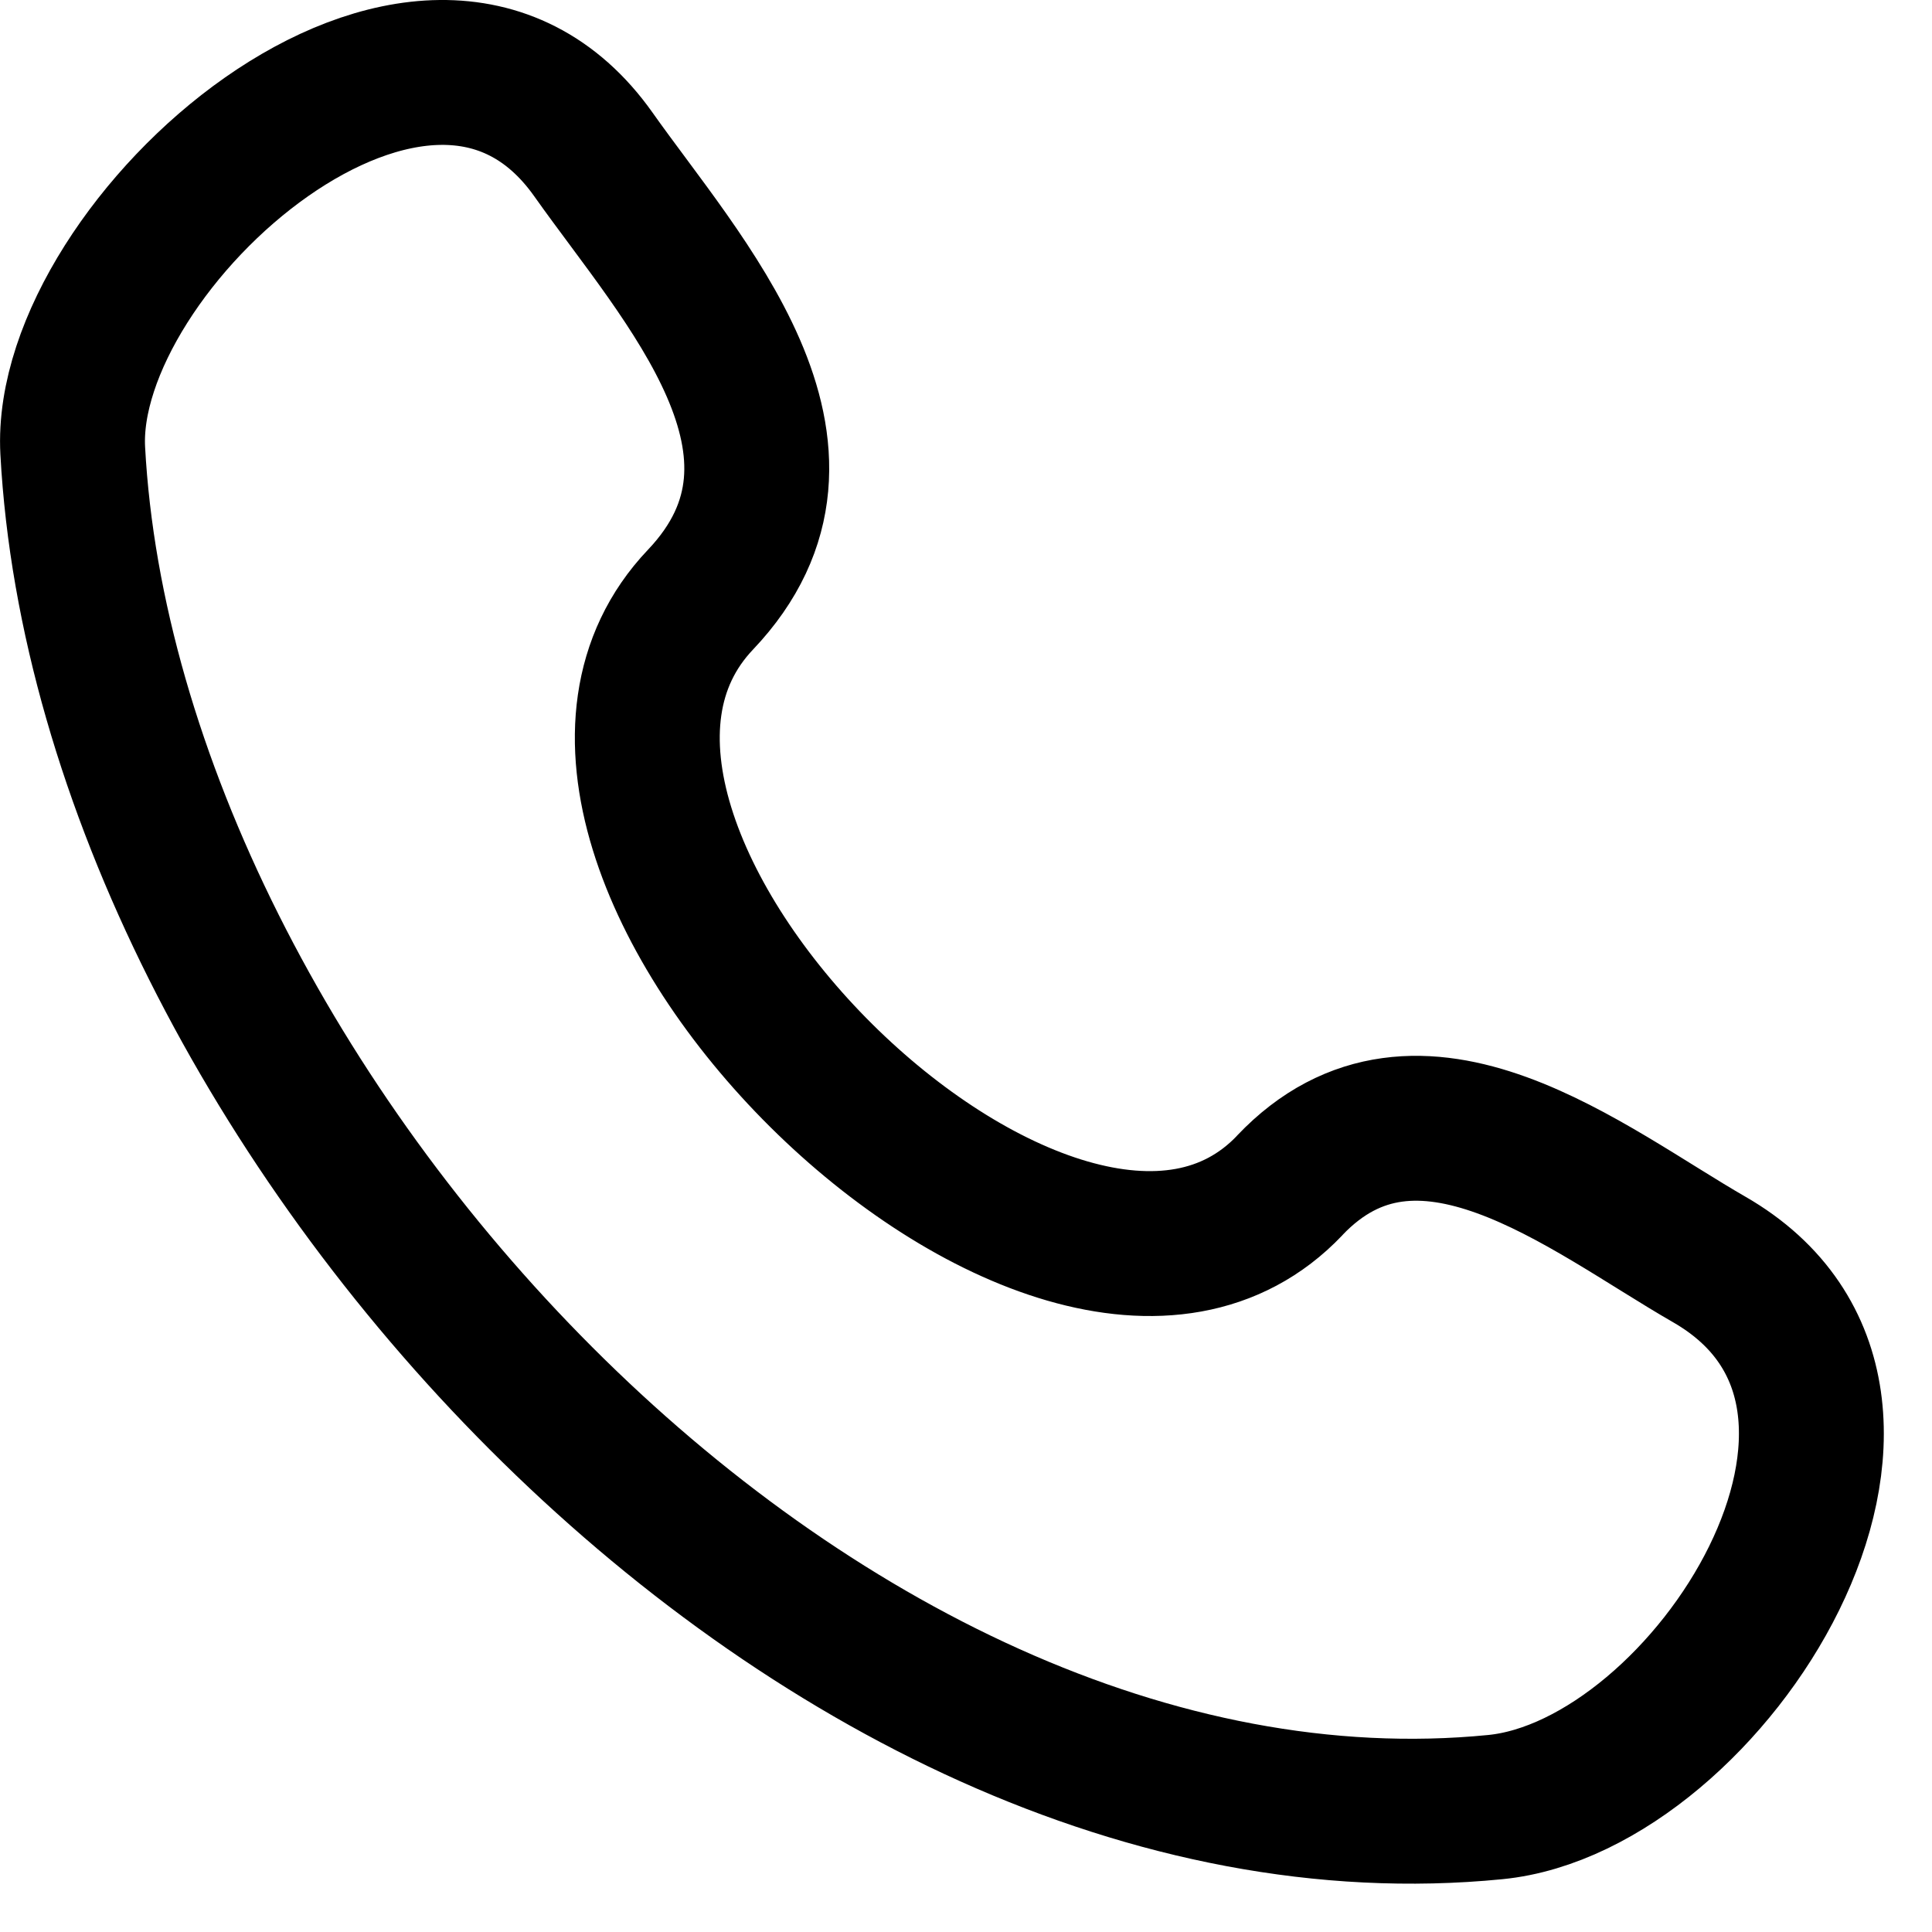 <svg width="20" height="20" viewBox="0 0 20 20" fill="none" xmlns="http://www.w3.org/2000/svg">
<path d="M13.351 12.272C10.956 14.792 4.847 8.738 7.251 6.208C8.719 4.663 7.061 2.898 6.143 1.599C4.42 -0.836 0.639 2.526 0.753 4.665C1.116 11.411 8.413 19.405 15.479 18.707C17.689 18.489 20.229 14.497 17.694 13.038C16.425 12.308 14.684 10.868 13.351 12.271" stroke="black" stroke-width="1.5" stroke-linecap="round" stroke-linejoin="round"/>
</svg>
